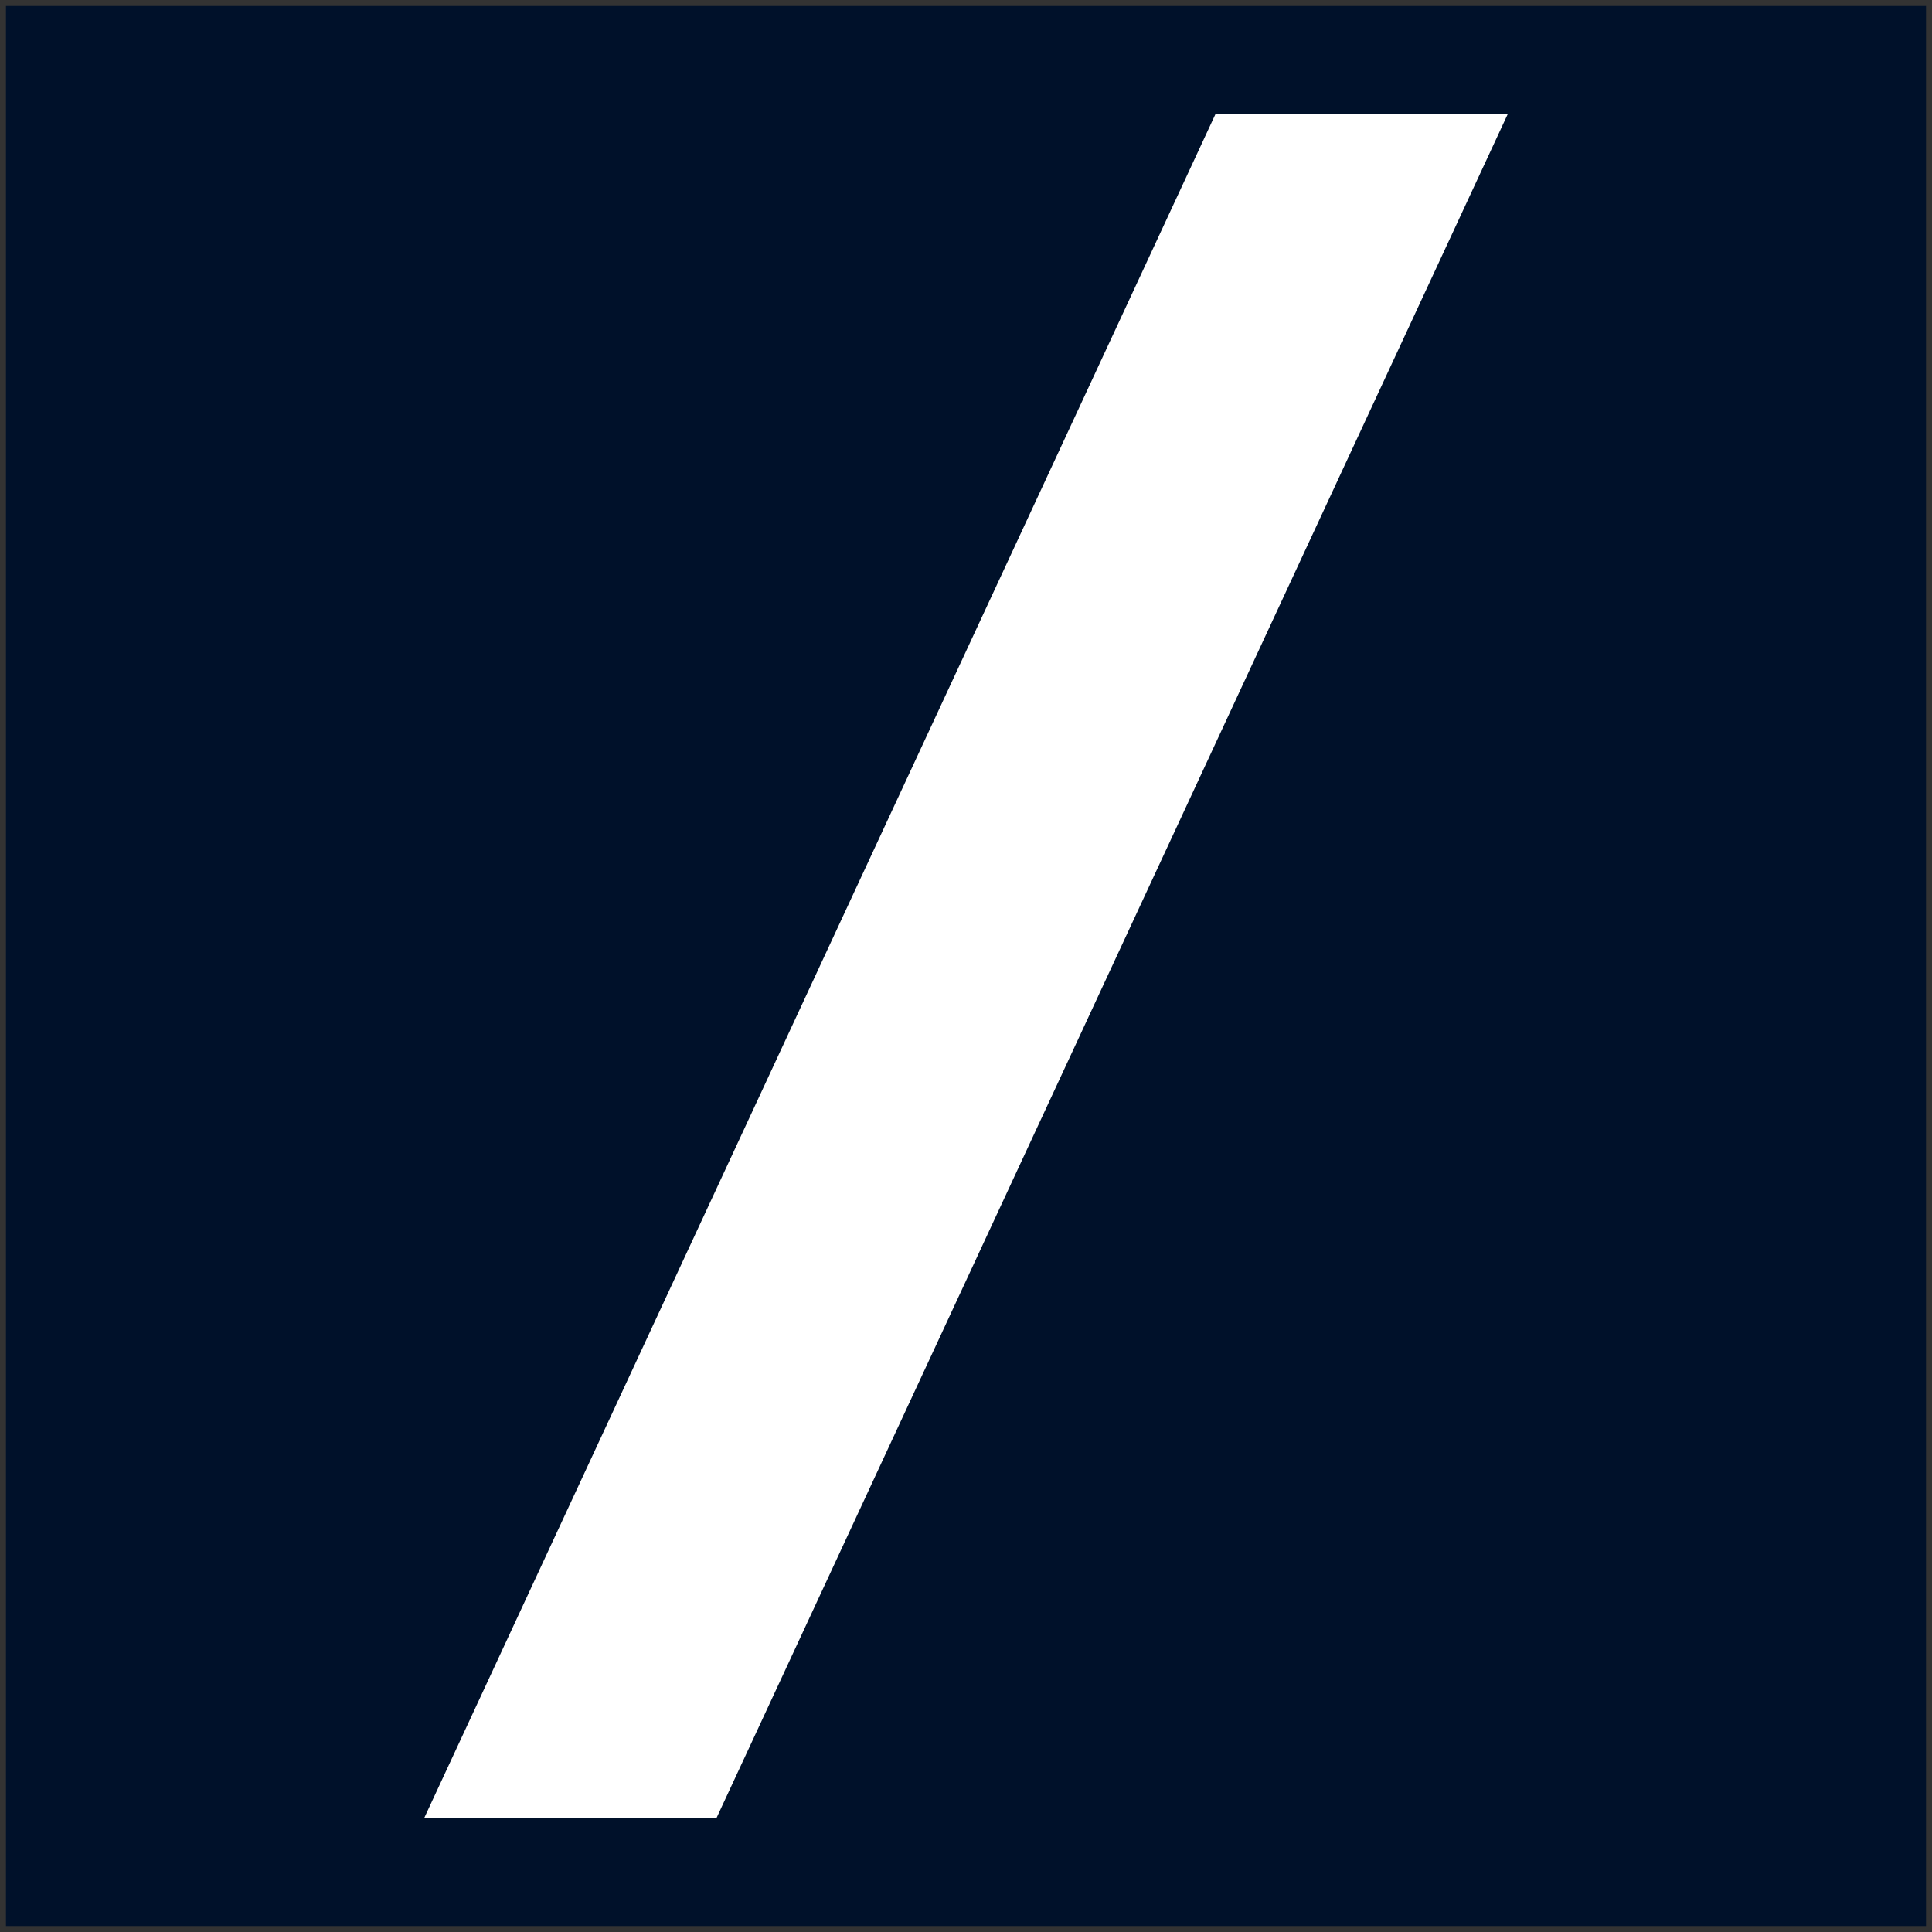 <?xml version="1.0" encoding="utf-8"?>
<!DOCTYPE svg PUBLIC "-//W3C//DTD SVG 1.1//EN" "http://www.w3.org/Graphics/SVG/1.1/DTD/svg11.dtd">
<svg version="1.1" xmlns="http://www.w3.org/2000/svg" xmlns:xlink="http://www.w3.org/1999/xlink" viewBox="0 0 114 114" xml:space="preserve">
    <rect x="0" y="0" width="114" height="114" fill="#333333" stroke="none"/>
    <rect x="-353.434" y="49" fill="#00112a" width="16" height="15.999"/>
    <path fill="#00112a" d="M-734.475-126.961l76.232-164.165h28.146l-76.232,164.165H-734.475z"/>
    <path fill="#00112a" d="M-541.414-267.661c-2.578-0.709-6.328-1.184-9.14-1.184c-7.504,0-13.379,2.118-17.129,6.573
        c-2.578,3.286-4.221,7.5-4.221,18.06v3.521h35.186v25.809l-35.186-0.015v87.95h-30.49v-87.964h-29.321v-25.795l29.321,0.008v-4.703
        c0-18.294,4.221-29.308,12.192-37.056c7.985-7.741,19.94-13.357,35.427-13.357c6.098,0,11.729,0.468,18.057,2.118L-541.414-267.661
        z"/>
    <path fill="#FFFFFF" d="M-349.95,64.102l6.595-14.204h2.436l-6.595,14.204H-349.95z"/>
    <path fill="#00112a" d="M-463.85-243.028c34.474,0,60.505,26.509,60.505,59.344c0,32.849-26.031,59.11-60.505,59.096
        c-34.484,0-60.509-26.268-60.509-59.11C-524.359-216.533-498.335-243.036-463.85-243.028z M-463.85-152.727
        c17.82,0,30.019-13.832,30.019-30.957s-12.199-31.198-30.019-31.198c-17.83,0-30.022,14.073-30.022,31.191
        S-481.68-152.727-463.85-152.727z"/>
    <path fill="#00112a" d="M-310.543-213.679c-2.111-0.701-6.572-1.19-11.027-1.19c-13.365,0-23.925,9.626-27.679,16.432v71.533
        l-30.482-0.015V-240.67h29.321v11.494c6.792-8.442,19.228-13.824,33.061-13.824c4.462,0,7.04,0.467,10.319,0.928L-310.543-213.679z
        "/>
    <path fill="#00112a" d="M-268.58-300.461c11.035,0,19.937,8.435,19.937,19.463c0,11.021-8.902,19.463-19.937,19.463
        c-11.02,0-19.93-8.442-19.93-19.463C-288.51-292.025-279.6-300.461-268.58-300.461z M-253.331-126.904h-30.483v-113.752h30.483
        V-126.904z"/>
    <path fill="#00112a" d="M-169.906-242.986c34.477,0,60.512,26.517,60.512,59.352c0,32.834-26.035,59.103-60.512,59.096
        c-34.477-0.007-60.52-26.283-60.52-59.117C-230.426-216.483-204.384-242.986-169.906-242.986z M-169.906-152.685
        c17.819,0,30.016-13.825,30.016-30.95c0-17.133-12.196-31.206-30.016-31.213c-17.827,0-30.03,14.08-30.03,31.198
        C-199.937-166.523-187.733-152.685-169.906-152.685z"/>
    <g>
        <polygon fill="#F7323F" points="-691.697,90.613 -736.61,79.234 -747.557,57.618 -790.223,47 -832.435,47 -832.435,44
            -789.855,44 -745.5,55.038 -734.55,76.661 -692.048,87.43 -671.269,76.939 -660.434,44.232 -637.271,21.132 -637.306,25.41
            -657.811,45.852 -668.81,79.061      "/>
        <polygon fill="#77E0C1" points="-790.007,69.108 -832.565,25.38 -832.59,21.113 -789.987,64.829 -757.895,32.481 -736.205,32.418
            -724.787,22 -692.496,22 -670.011,-0.646 -647.901,10.248 -637.214,10.188 -637.196,13.188 -648.593,13.252 -669.401,2.999
            -691.248,25 -723.625,25 -735.039,35.416 -756.641,35.478         "/>
        <polygon fill="#0082CA" points="-757.219,113.648 -811.922,80 -832.435,80 -832.435,77 -811.072,77 -757.359,110.039
            -681.319,54.721 -648.671,54.707 -637.36,43.887 -637.386,48.152 -647.47,57.705 -680.343,57.721       "/>
    </g>
    <rect x="-305.839" y="41" fill="#00112a" width="32" height="31.999"/>
    <path fill="#FFFFFF" d="M-298.87,71.203l13.191-28.408h4.871l-13.191,28.408H-298.87z"/>
    <rect x="-235.839" y="25.001" fill="#00112a" width="64" height="64"/>
    <path fill="#FFFFFF" d="M-221.901,85.409l26.385-56.818h9.742l-26.385,56.818H-221.901z"/>
    <g>
        <rect x="-130.5" y="21" fill="#00112a" width="72" height="72"/>
        <path fill="#FFFFFF" d="M-114.82,88.959l29.683-63.92h10.96l-29.683,63.92H-114.82z"/>
    </g>
    <g>
        <rect x="0.351" y="0.352" fill="#00112a" width="113.297" height="113.297"/>
        <path fill="#FFFFFF" d="M25.024,107.29L71.732,6.707h17.246L42.271,107.29H25.024z"/>
    </g>
    <g>
        <polygon fill="#77E0C1" fill-opacity="0.6" points="-338.534,-29.468 -345.461,-25.468 -352.39,-29.468 -352.39,-37.468
            -345.407,-41.468 -338.479,-37.468       "/>
        <polygon fill="#F05050" fill-opacity="0.8" points="-352.362,-37.468 -352.362,-29.468 -345.434,-25.468 -345.434,-41.468      "/>
        <polygon fill="#0082CA" fill-opacity="0.8" points="-345.461,-25.468 -338.534,-29.468 -338.479,-37.468 -352.39,-29.468       "/>
    </g>
    <g>
        <polygon fill="#77E0C1" fill-opacity="0.6" points="-276.11,-27.213 -289.892,-19.255 -303.677,-27.213 -303.677,-43.13
            -289.782,-51.088 -276.001,-43.13        "/>
        <polygon fill="#F05050" fill-opacity="0.8" points="-303.622,-43.13 -303.622,-27.213 -289.837,-19.255 -289.837,-51.088       "/>
        <polygon fill="#0082CA" fill-opacity="0.8" points="-289.892,-19.255 -276.11,-27.213 -276.001,-43.13 -303.677,-27.213        "/>
    </g>
    <g>
        <polygon fill="#77E0C1" fill-opacity="0.6" points="-176.313,-31.971 -203.944,-16.016 -231.583,-31.971 -231.583,-63.886
            -203.726,-79.841 -176.095,-63.886       "/>
        <polygon fill="#F05050" fill-opacity="0.8" points="-231.474,-63.886 -231.474,-31.971 -203.835,-16.016 -203.835,-79.841      "/>
        <polygon fill="#0082CA" fill-opacity="0.8" points="-203.944,-16.016 -176.313,-31.971 -176.095,-63.886 -231.583,-31.971      "/>
    </g>
</svg>
